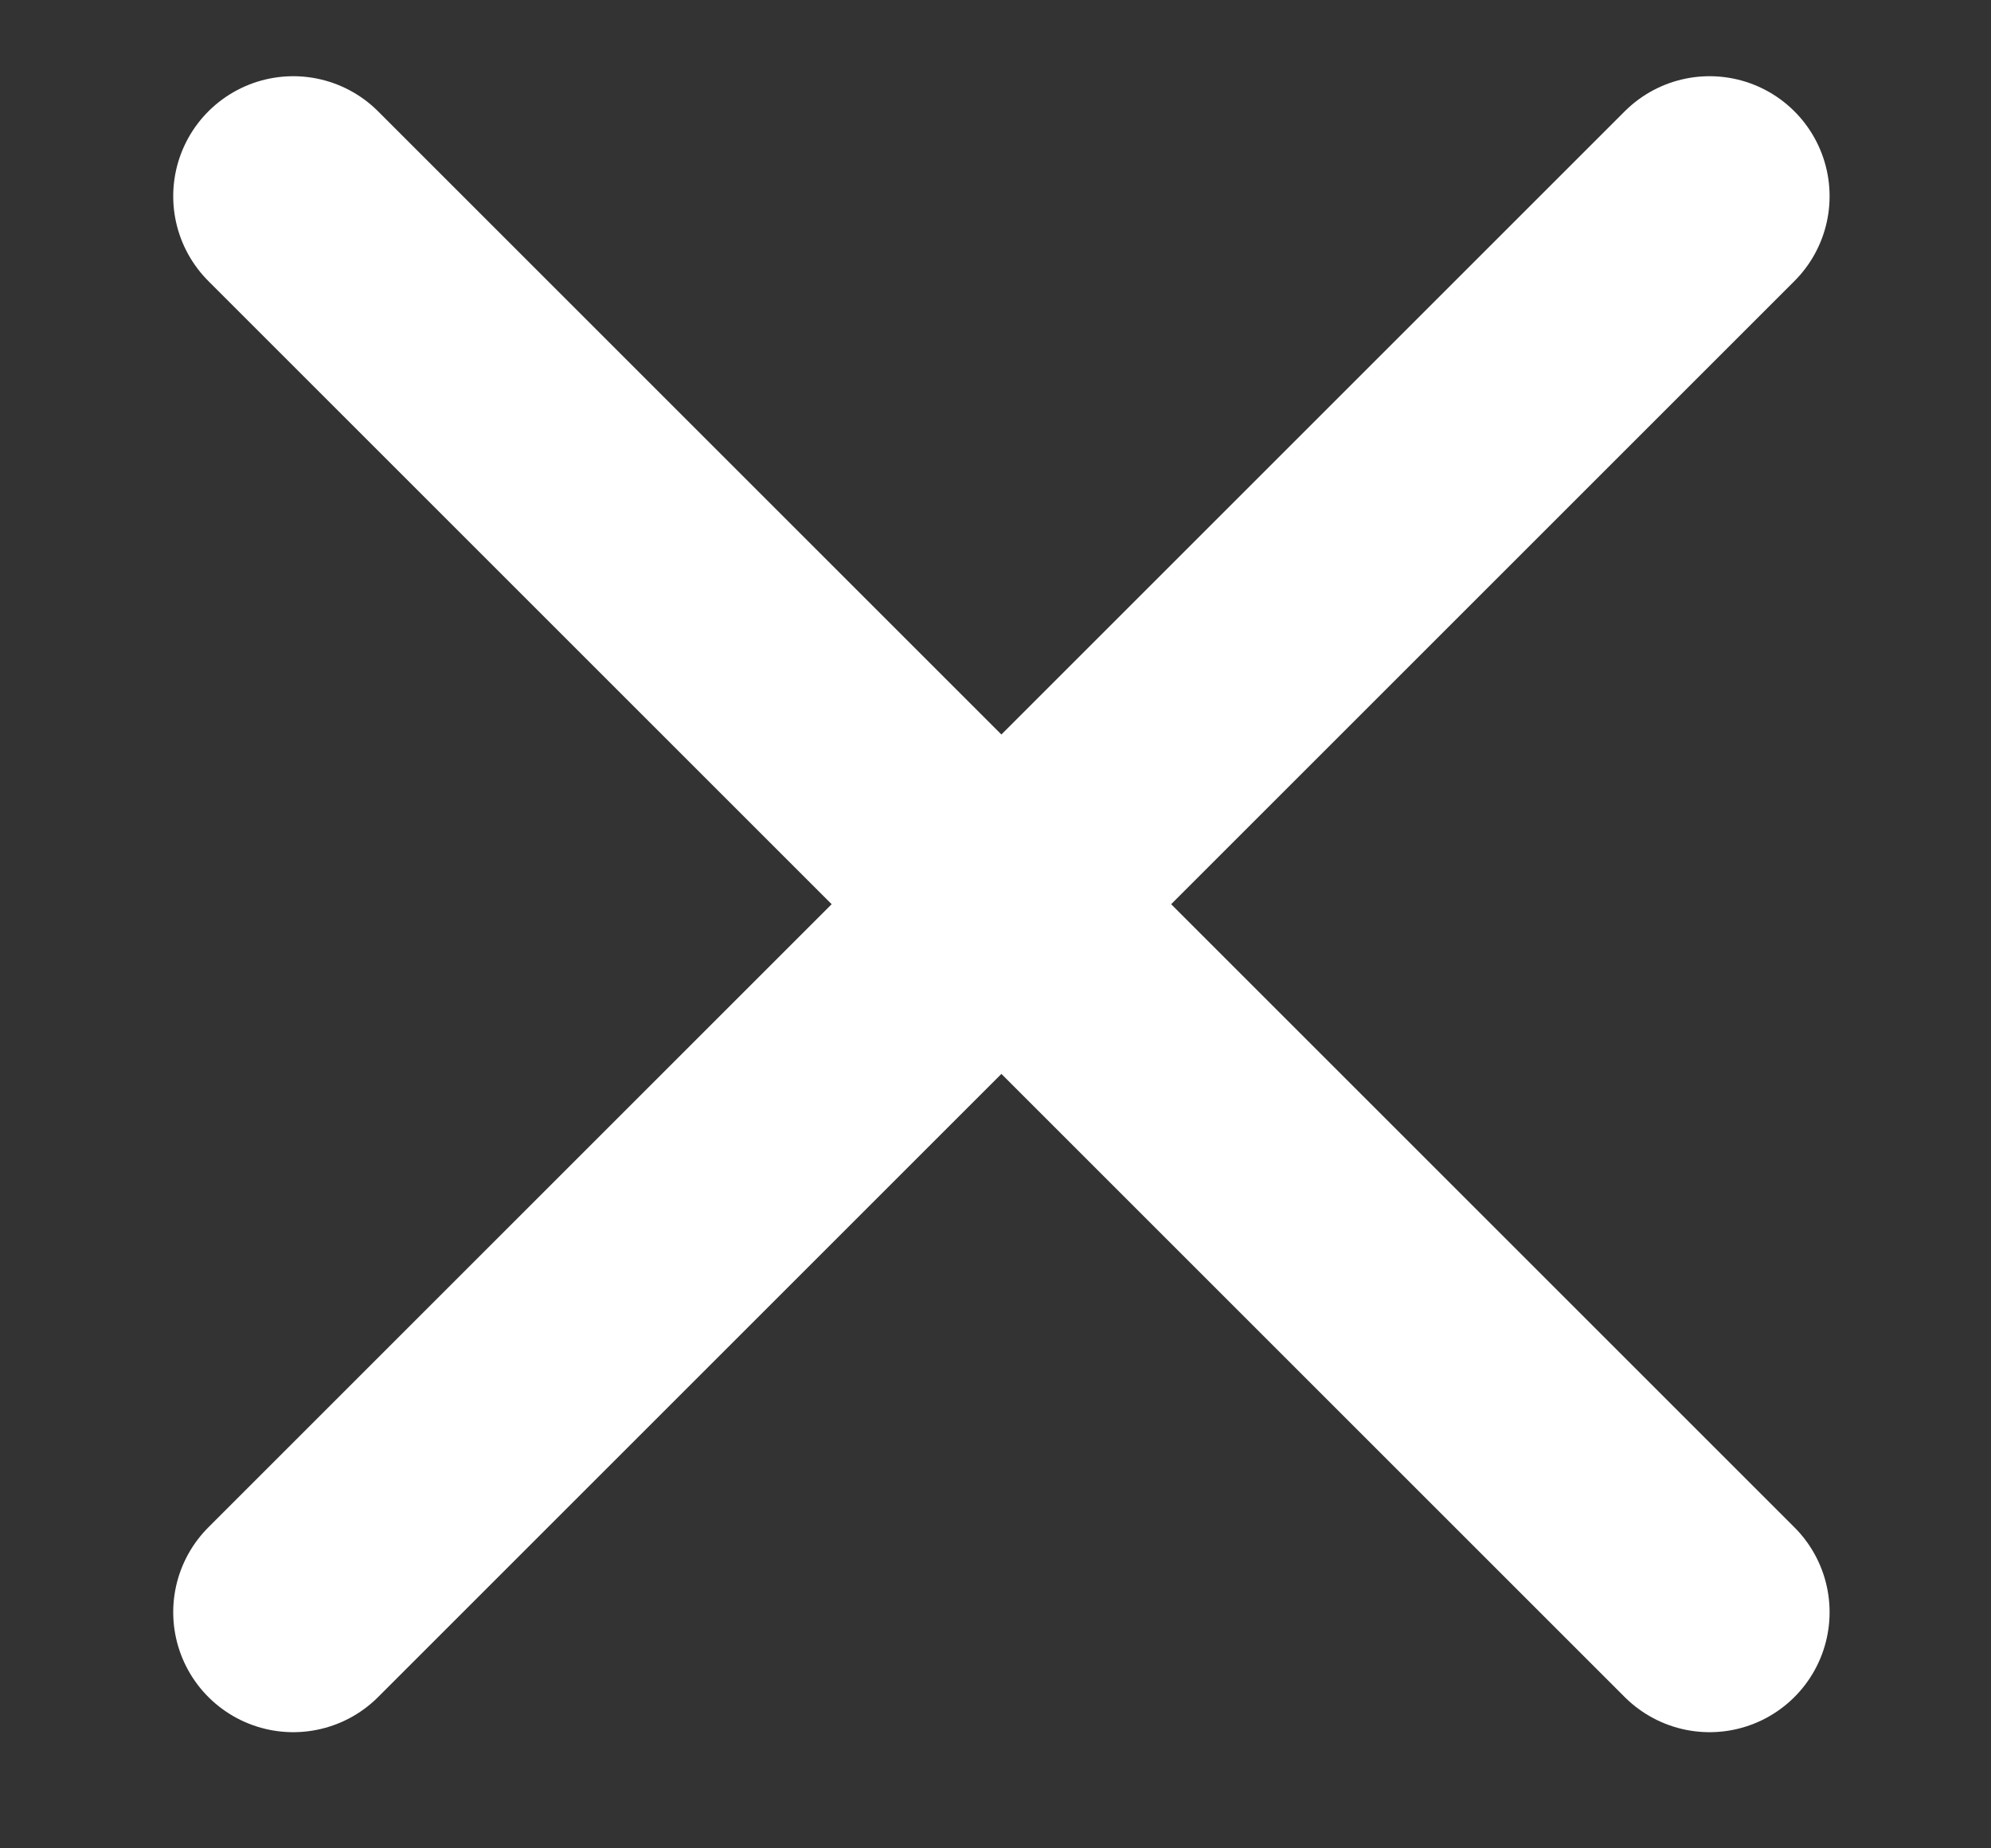 <svg fill="none" height="13" viewBox="0 0 14 13" width="14" xmlns="http://www.w3.org/2000/svg"><rect x="0" y="0" width="14" height="13" fill="#333333" stroke="none"/><g stroke="#fff" stroke-linecap="round" stroke-miterlimit="10" stroke-width="1.688"><path d="m2.062 1.38 9.959 9.959"/><path d="m2.062 11.339 9.959-9.959"/></g></svg>
